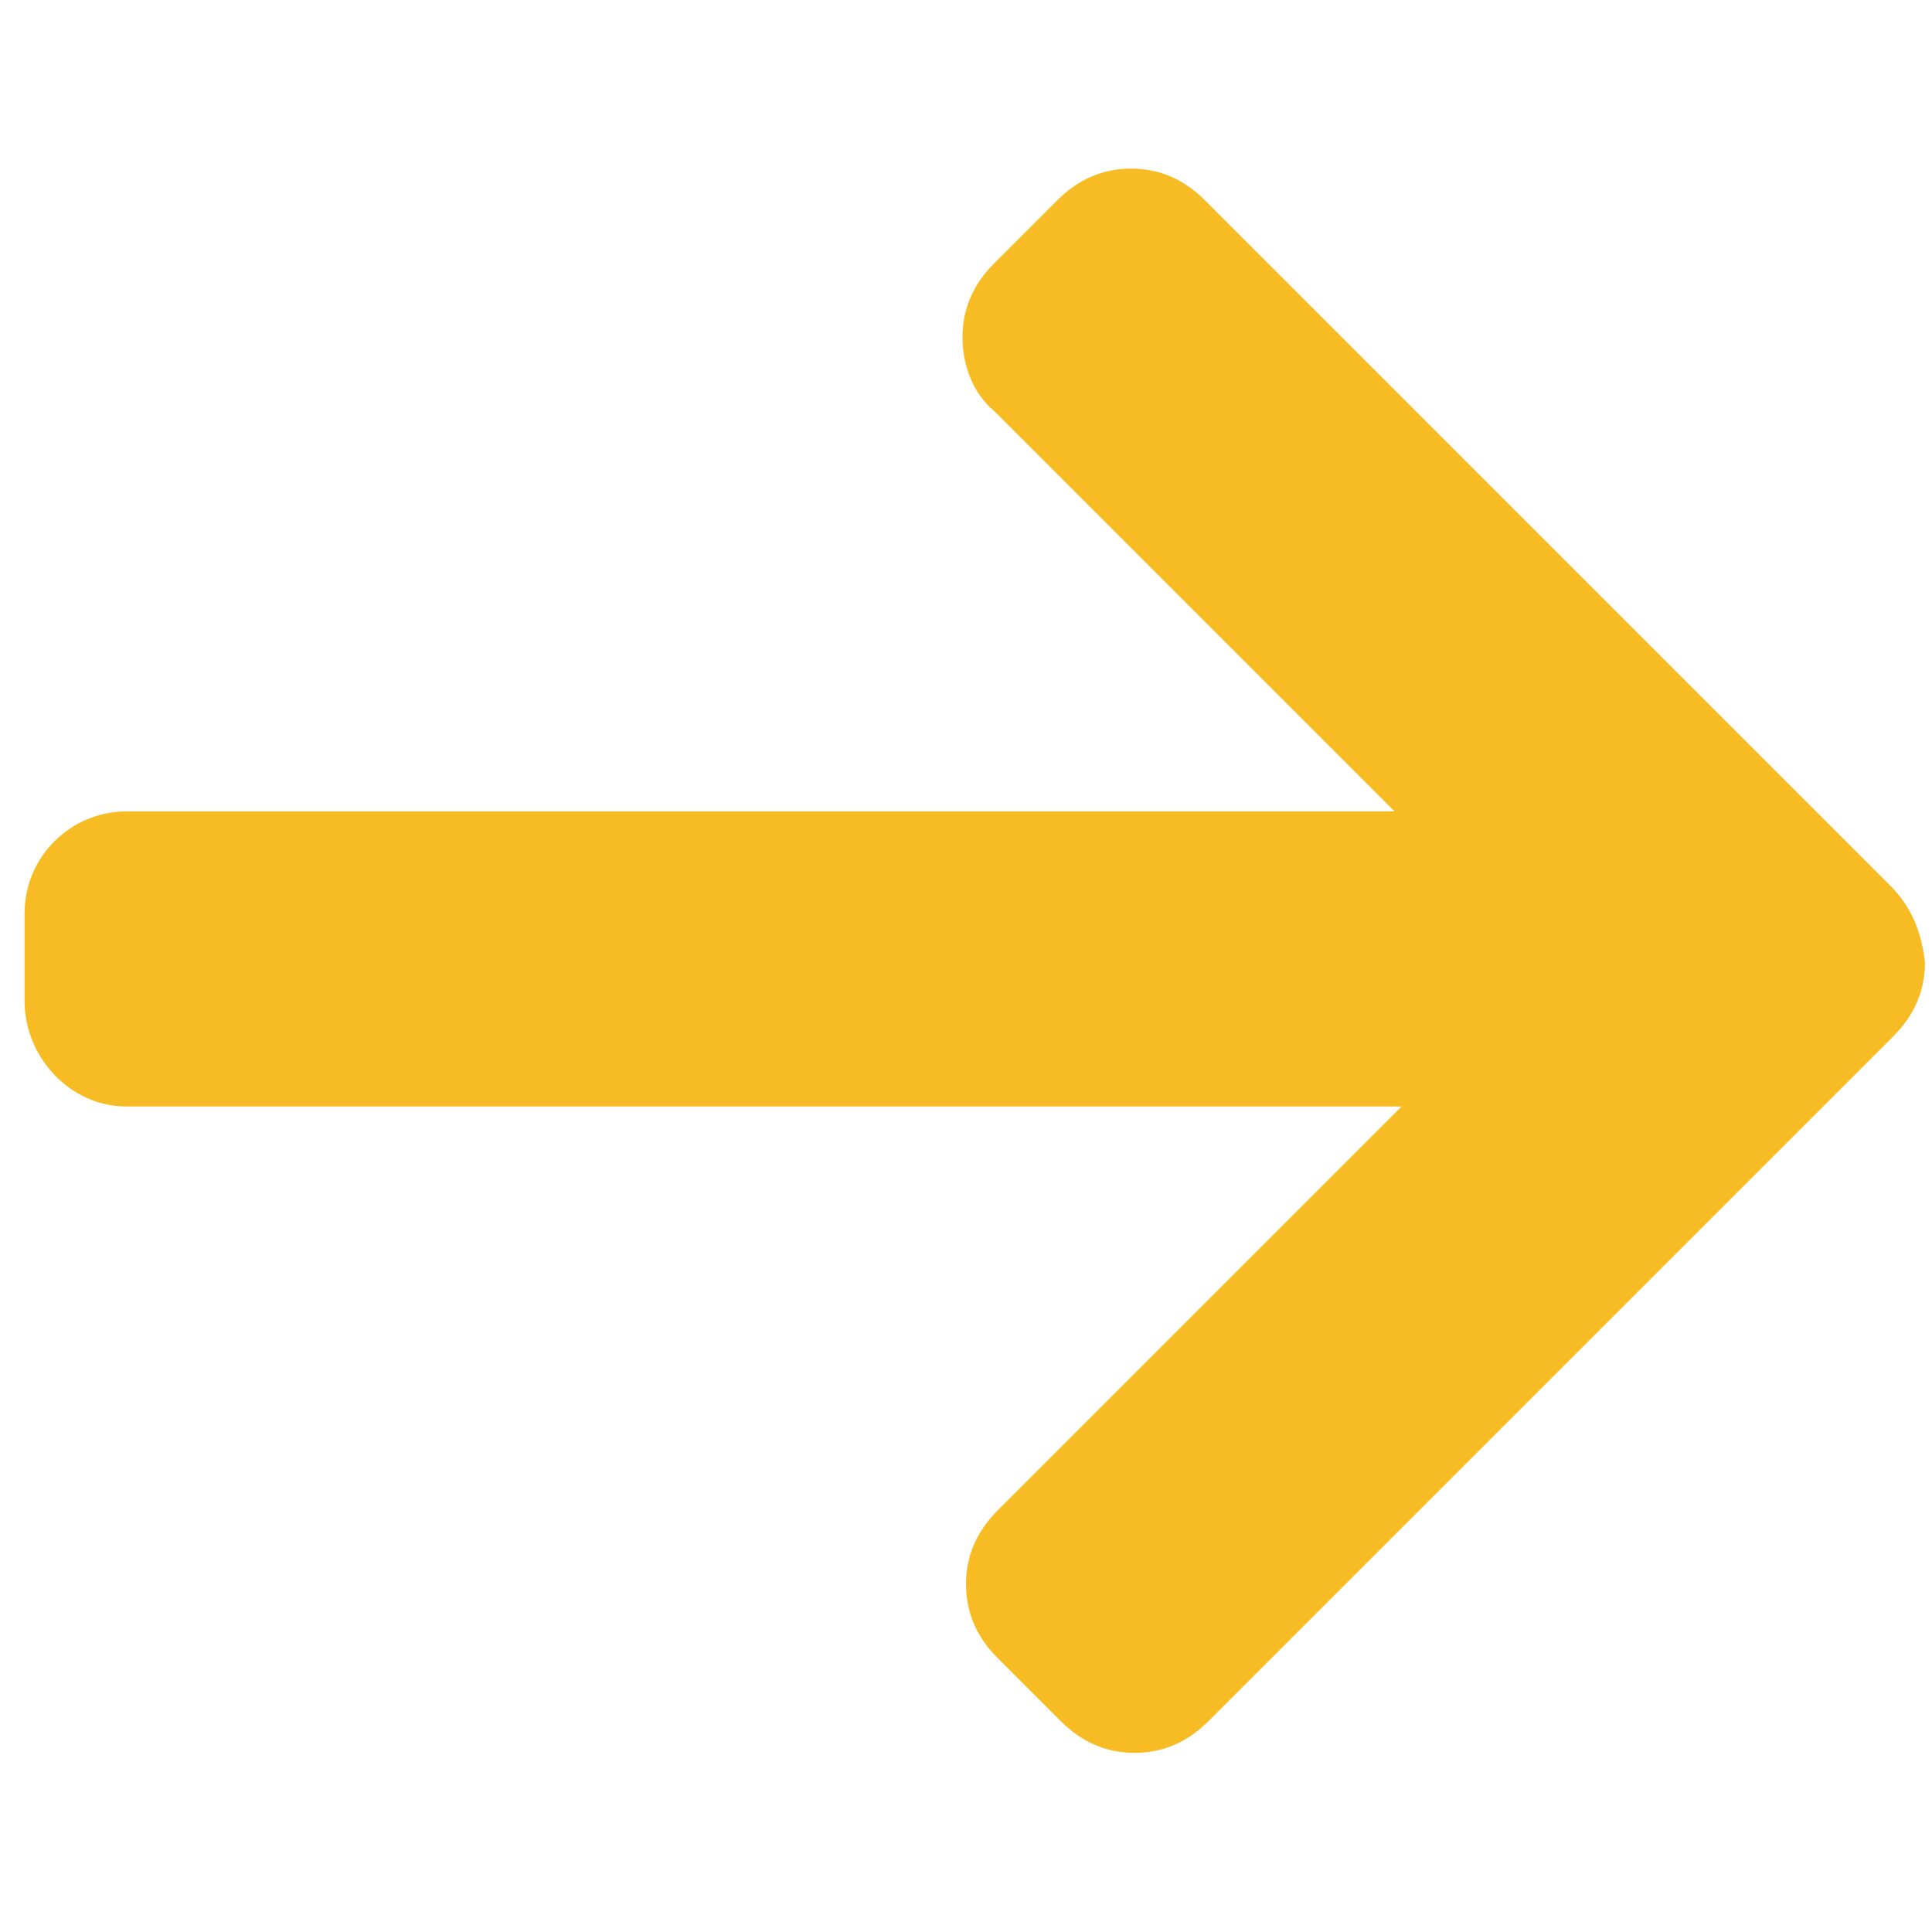 <?xml version="1.0" encoding="utf-8"?>
<!-- Generator: Adobe Illustrator 26.0.2, SVG Export Plug-In . SVG Version: 6.00 Build 0)  -->
<svg version="1.1" id="Layer_1" xmlns="http://www.w3.org/2000/svg" xmlns:xlink="http://www.w3.org/1999/xlink" x="0px" y="0px"
	 viewBox="0 0 55 55" style="enable-background:new 0 0 55 55;" xml:space="preserve">
<style type="text/css">
	.st0{fill:#F7BB23;}
</style>
<g>
	<g>
		<path class="st0" d="M53.8,25.2L34.3,5.7c-0.6-0.6-1.3-0.9-2.1-0.9c-0.8,0-1.5,0.3-2.1,0.9l-1.8,1.8c-0.6,0.6-0.9,1.3-0.9,2.1
			c0,0.8,0.3,1.6,0.9,2.1l11.4,11.4H3.6c-1.6,0-2.9,1.3-2.9,2.9v2.5c0,1.6,1.3,3,2.9,3h36.3L28.4,43c-0.6,0.6-0.9,1.3-0.9,2.1
			c0,0.8,0.3,1.5,0.9,2.1l1.8,1.8c0.6,0.6,1.3,0.9,2.1,0.9c0.8,0,1.5-0.3,2.1-0.9l19.5-19.5c0.6-0.6,0.9-1.3,0.9-2.1
			C54.7,26.5,54.4,25.8,53.8,25.2z"/>
	</g>
</g>
</svg>
